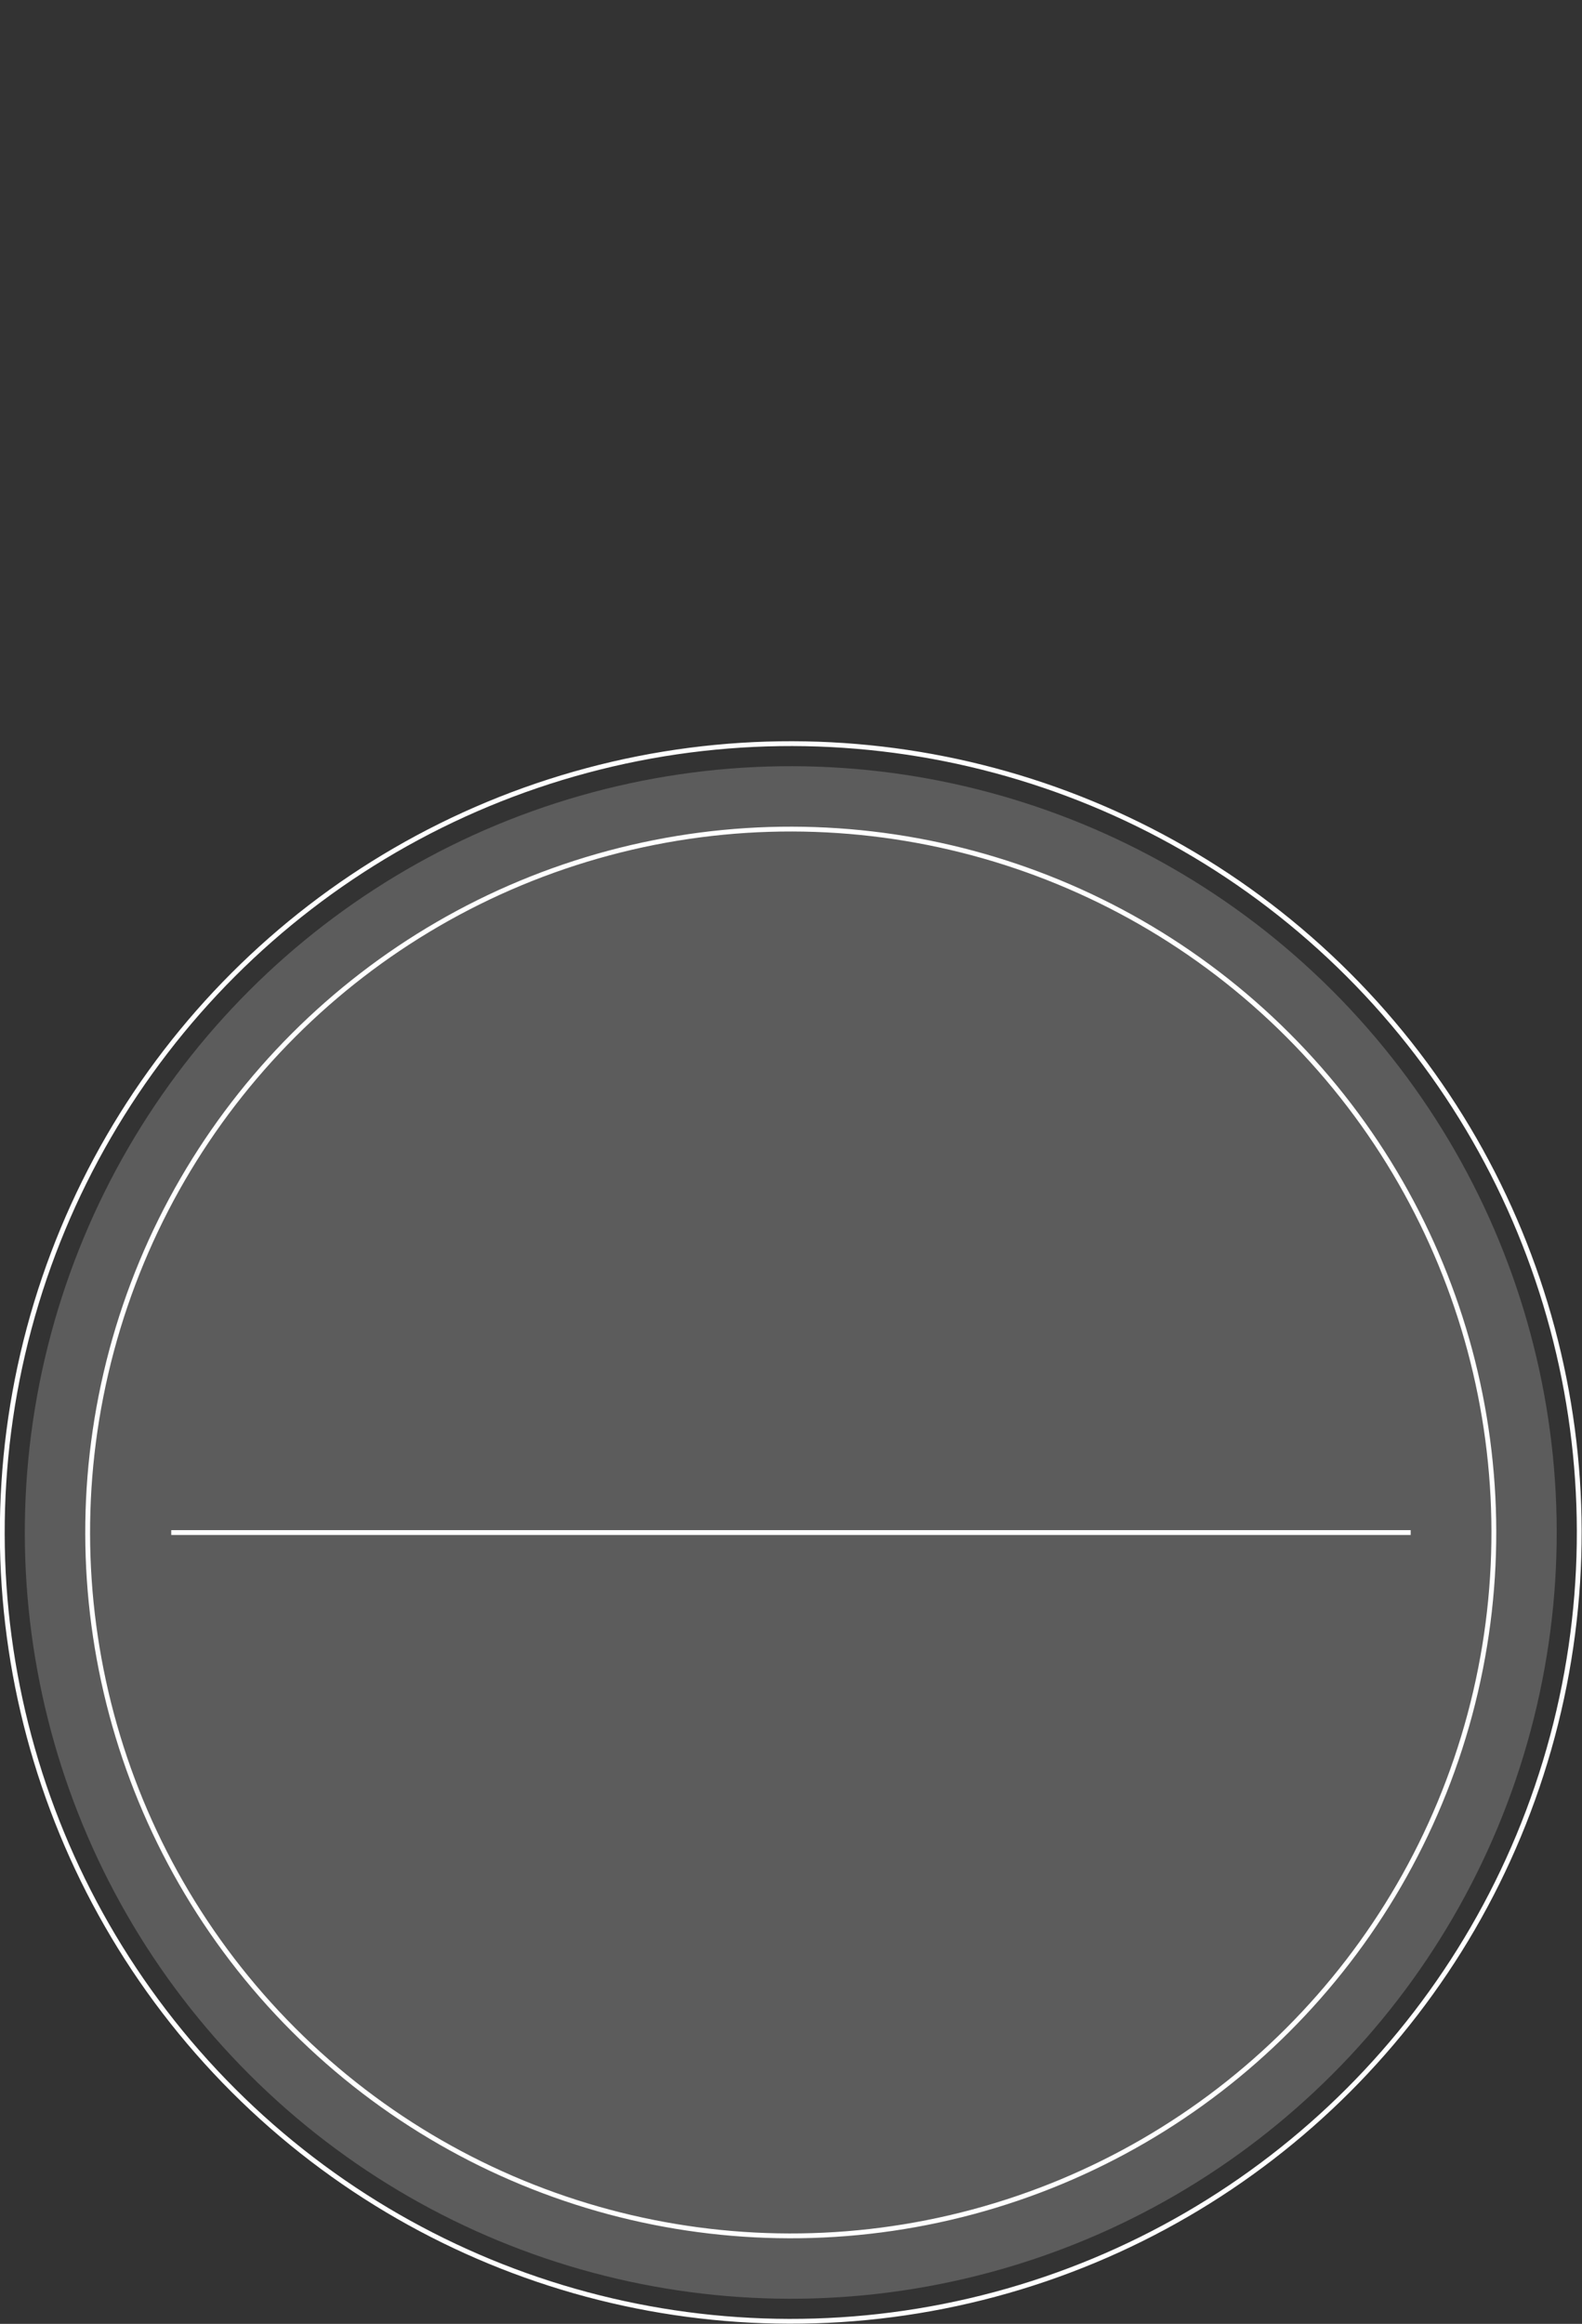 <svg height="371" viewBox="0 0 252.67 371" width="252.67" xmlns="http://www.w3.org/2000/svg"><rect x="0" y="0" width="252.67" height="371" fill="#333333" stroke="none"/><g transform="matrix(.707 -.707 .707 .707 -136 160.99)"><circle cx="126.33" cy="244.67" fill="#fff" opacity=".2" r="122.35"/><circle cx="126.33" cy="244.67" fill="none" r="125.95" stroke="#fff" stroke-miterlimit="10" stroke-width=".77"/><circle cx="126.33" cy="244.67" fill="none" r="112.31" stroke="#fff" stroke-miterlimit="10" stroke-width=".77"/></g><path d="m27.35 244.67h197.96" fill="none" stroke="#fff" stroke-miterlimit="10" stroke-width=".77"/></svg>